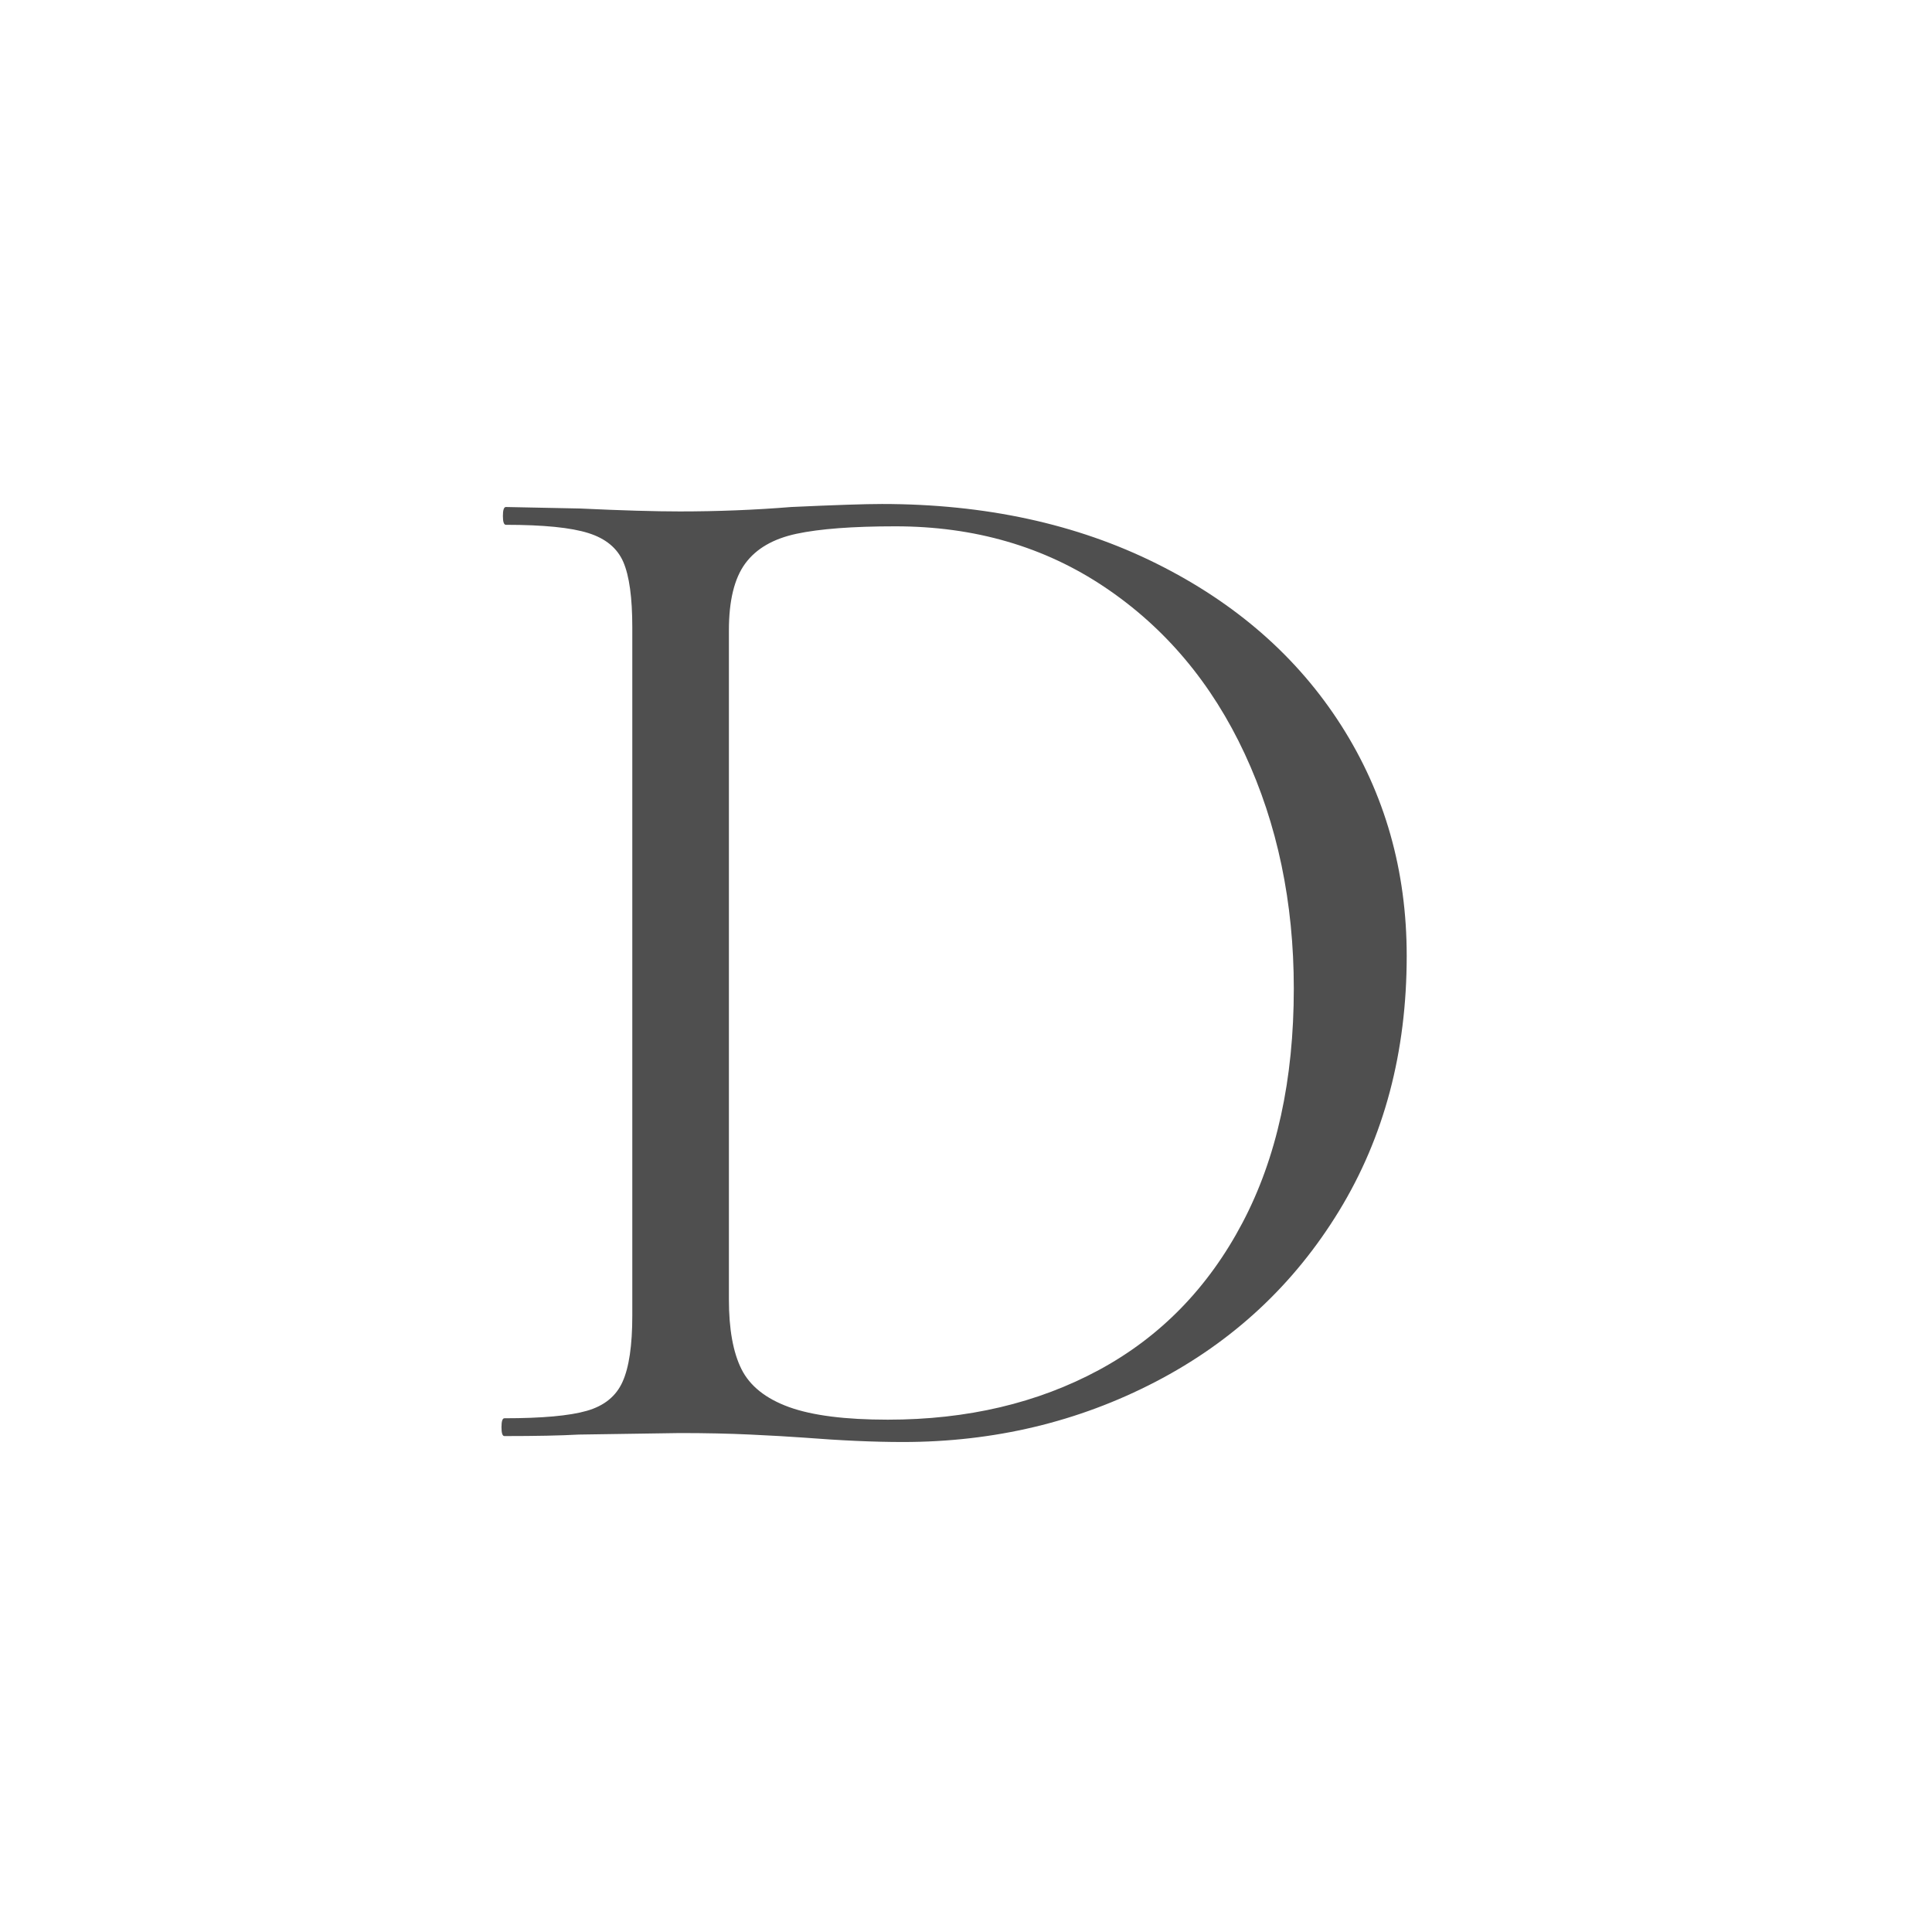 <svg version="1.0" preserveAspectRatio="xMidYMid meet" height="400" viewBox="0 0 300 300" zoomAndPan="magnify" width="400" xmlns:xlink="http://www.w3.org/1999/xlink" xmlns="http://www.w3.org/2000/svg"><defs><g></g></defs><g fill-opacity="1" fill="#4f4f4f"><g transform="translate(70.245, 222.993)"><g><path d="M 69.938 0.922 C 65.477 0.922 60.32 0.691 54.469 0.234 C 52.32 0.078 49.594 -0.078 46.281 -0.234 C 42.969 -0.391 39.312 -0.469 35.312 -0.469 L 19.625 -0.234 C 16.852 -0.078 13.004 0 8.078 0 C 7.773 0 7.625 -0.457 7.625 -1.375 C 7.625 -2.301 7.773 -2.766 8.078 -2.766 C 13.922 -2.766 18.188 -3.148 20.875 -3.922 C 23.57 -4.691 25.422 -6.191 26.422 -8.422 C 27.43 -10.648 27.938 -14.078 27.938 -18.703 L 27.938 -125.578 C 27.938 -130.191 27.473 -133.57 26.547 -135.719 C 25.617 -137.875 23.805 -139.375 21.109 -140.219 C 18.422 -141.07 14.156 -141.5 8.312 -141.5 C 8 -141.5 7.844 -141.957 7.844 -142.875 C 7.844 -143.801 8 -144.266 8.312 -144.266 L 19.844 -144.031 C 26.312 -143.727 31.469 -143.578 35.312 -143.578 C 41.164 -143.578 46.938 -143.805 52.625 -144.266 C 59.395 -144.578 64.086 -144.734 66.703 -144.734 C 82.711 -144.734 96.91 -141.656 109.297 -135.5 C 121.68 -129.344 131.258 -120.953 138.031 -110.328 C 144.801 -99.711 148.188 -87.789 148.188 -74.562 C 148.188 -59.633 144.688 -46.438 137.688 -34.969 C 130.688 -23.508 121.18 -14.66 109.172 -8.422 C 97.172 -2.191 84.094 0.922 69.938 0.922 Z M 67.625 -2.547 C 79.938 -2.547 90.863 -5.117 100.406 -10.266 C 109.945 -15.422 117.375 -23.039 122.688 -33.125 C 128 -43.207 130.656 -55.328 130.656 -69.484 C 130.656 -82.867 128.113 -95.023 123.031 -105.953 C 117.945 -116.879 110.711 -125.492 101.328 -131.797 C 91.941 -138.109 81.094 -141.266 68.781 -141.266 C 62.164 -141.266 57.051 -140.879 53.438 -140.109 C 49.82 -139.336 47.164 -137.797 45.469 -135.484 C 43.781 -133.18 42.938 -129.723 42.938 -125.109 L 42.938 -21.234 C 42.938 -16.617 43.586 -13.004 44.891 -10.391 C 46.203 -7.773 48.664 -5.812 52.281 -4.5 C 55.895 -3.195 61.008 -2.547 67.625 -2.547 Z M 67.625 -2.547"></path></g></g></g></svg>